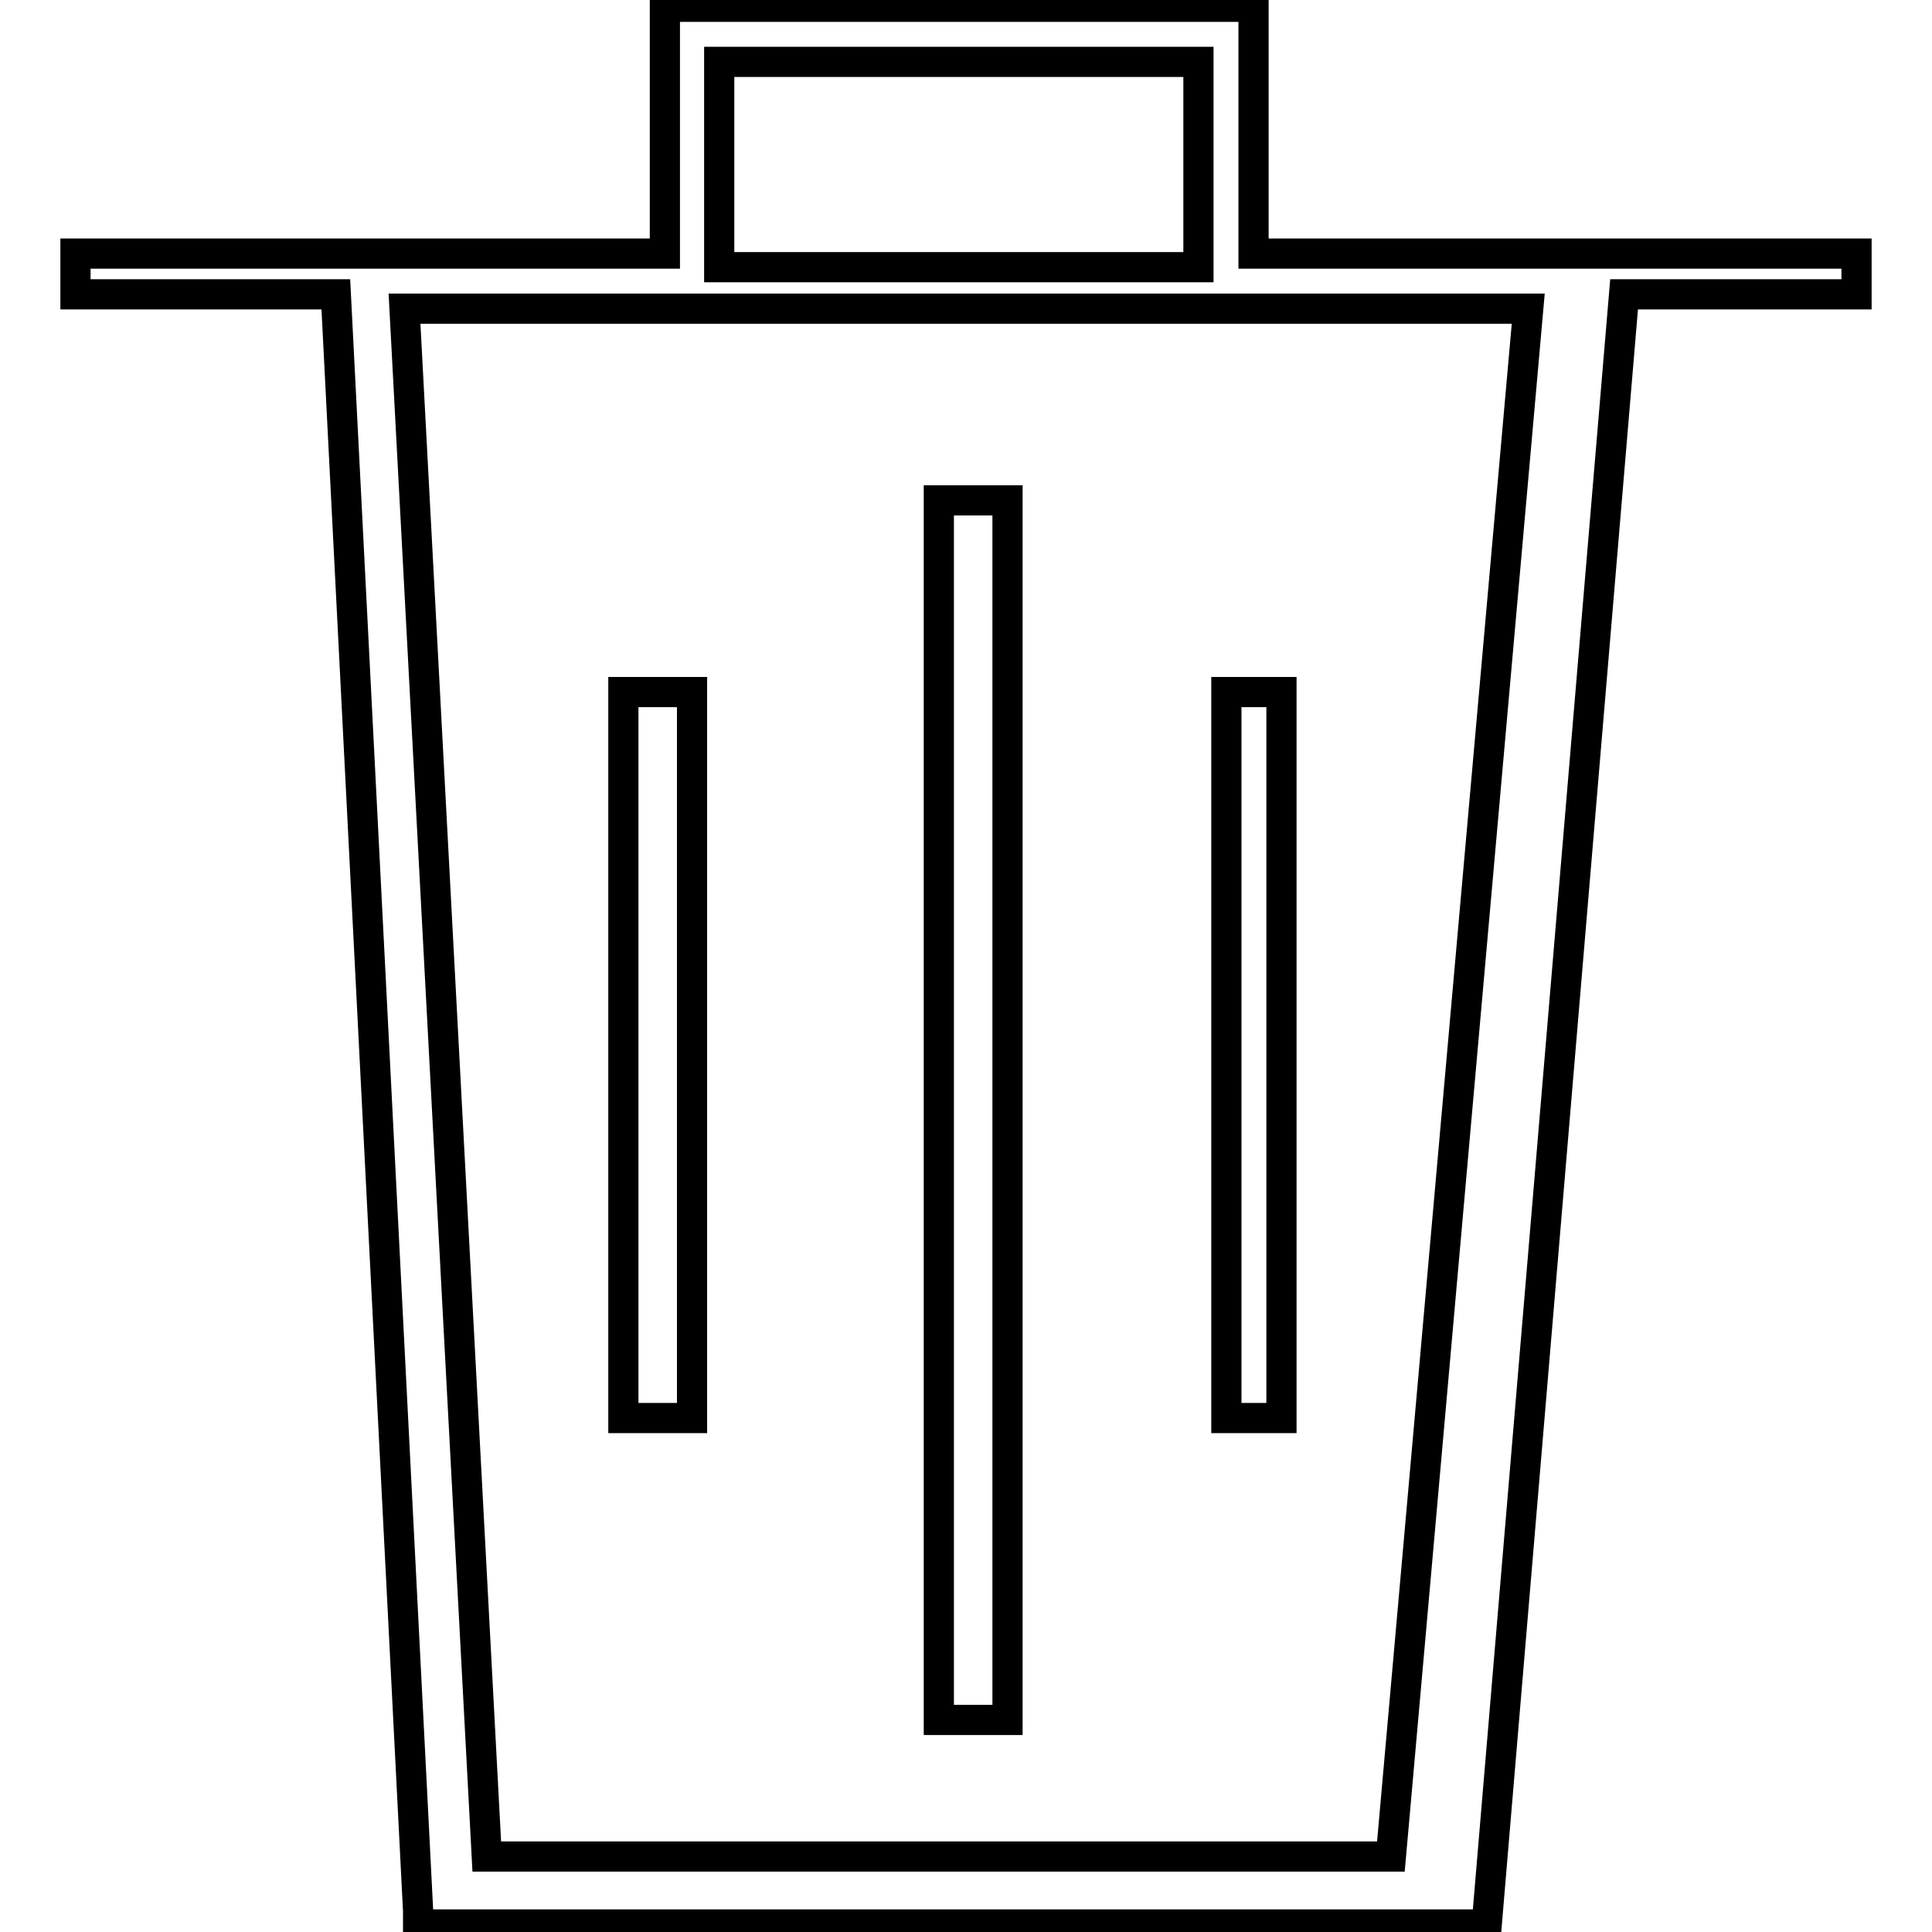 <?xml version="1.0" encoding="utf-8"?>
<!-- Svg Vector Icons : http://www.onlinewebfonts.com/icon -->
<!DOCTYPE svg PUBLIC "-//W3C//DTD SVG 1.1//EN" "http://www.w3.org/Graphics/SVG/1.1/DTD/svg11.dtd">
<svg version="1.1" xmlns="http://www.w3.org/2000/svg" xmlns:xlink="http://www.w3.org/1999/xlink" x="0px" y="0px" viewBox="0 0 256 256" enable-background="new 0 0 256 256" xml:space="preserve">
<g><g><path stroke-width="4" fill-opacity="0" stroke="#000000"  d="M246,33.6h-30.9h-49V0.9H88.1v32.7H42.7H10V39h34.5l10.9,214.2v1.8H197l18.2-216H246V33.6z M95.3,8.2h63.5v27.2H95.3V8.2z M184.3,246H64.5L53.6,40.9h148.9L184.3,246z M124.4,66.3h9.1v161.6h-9.1V66.3z M162.5,91.7h7.3v96.2h-7.3V91.7z M82.6,91.7h9.1v96.2h-9.1V91.7z"/></g></g>
</svg>